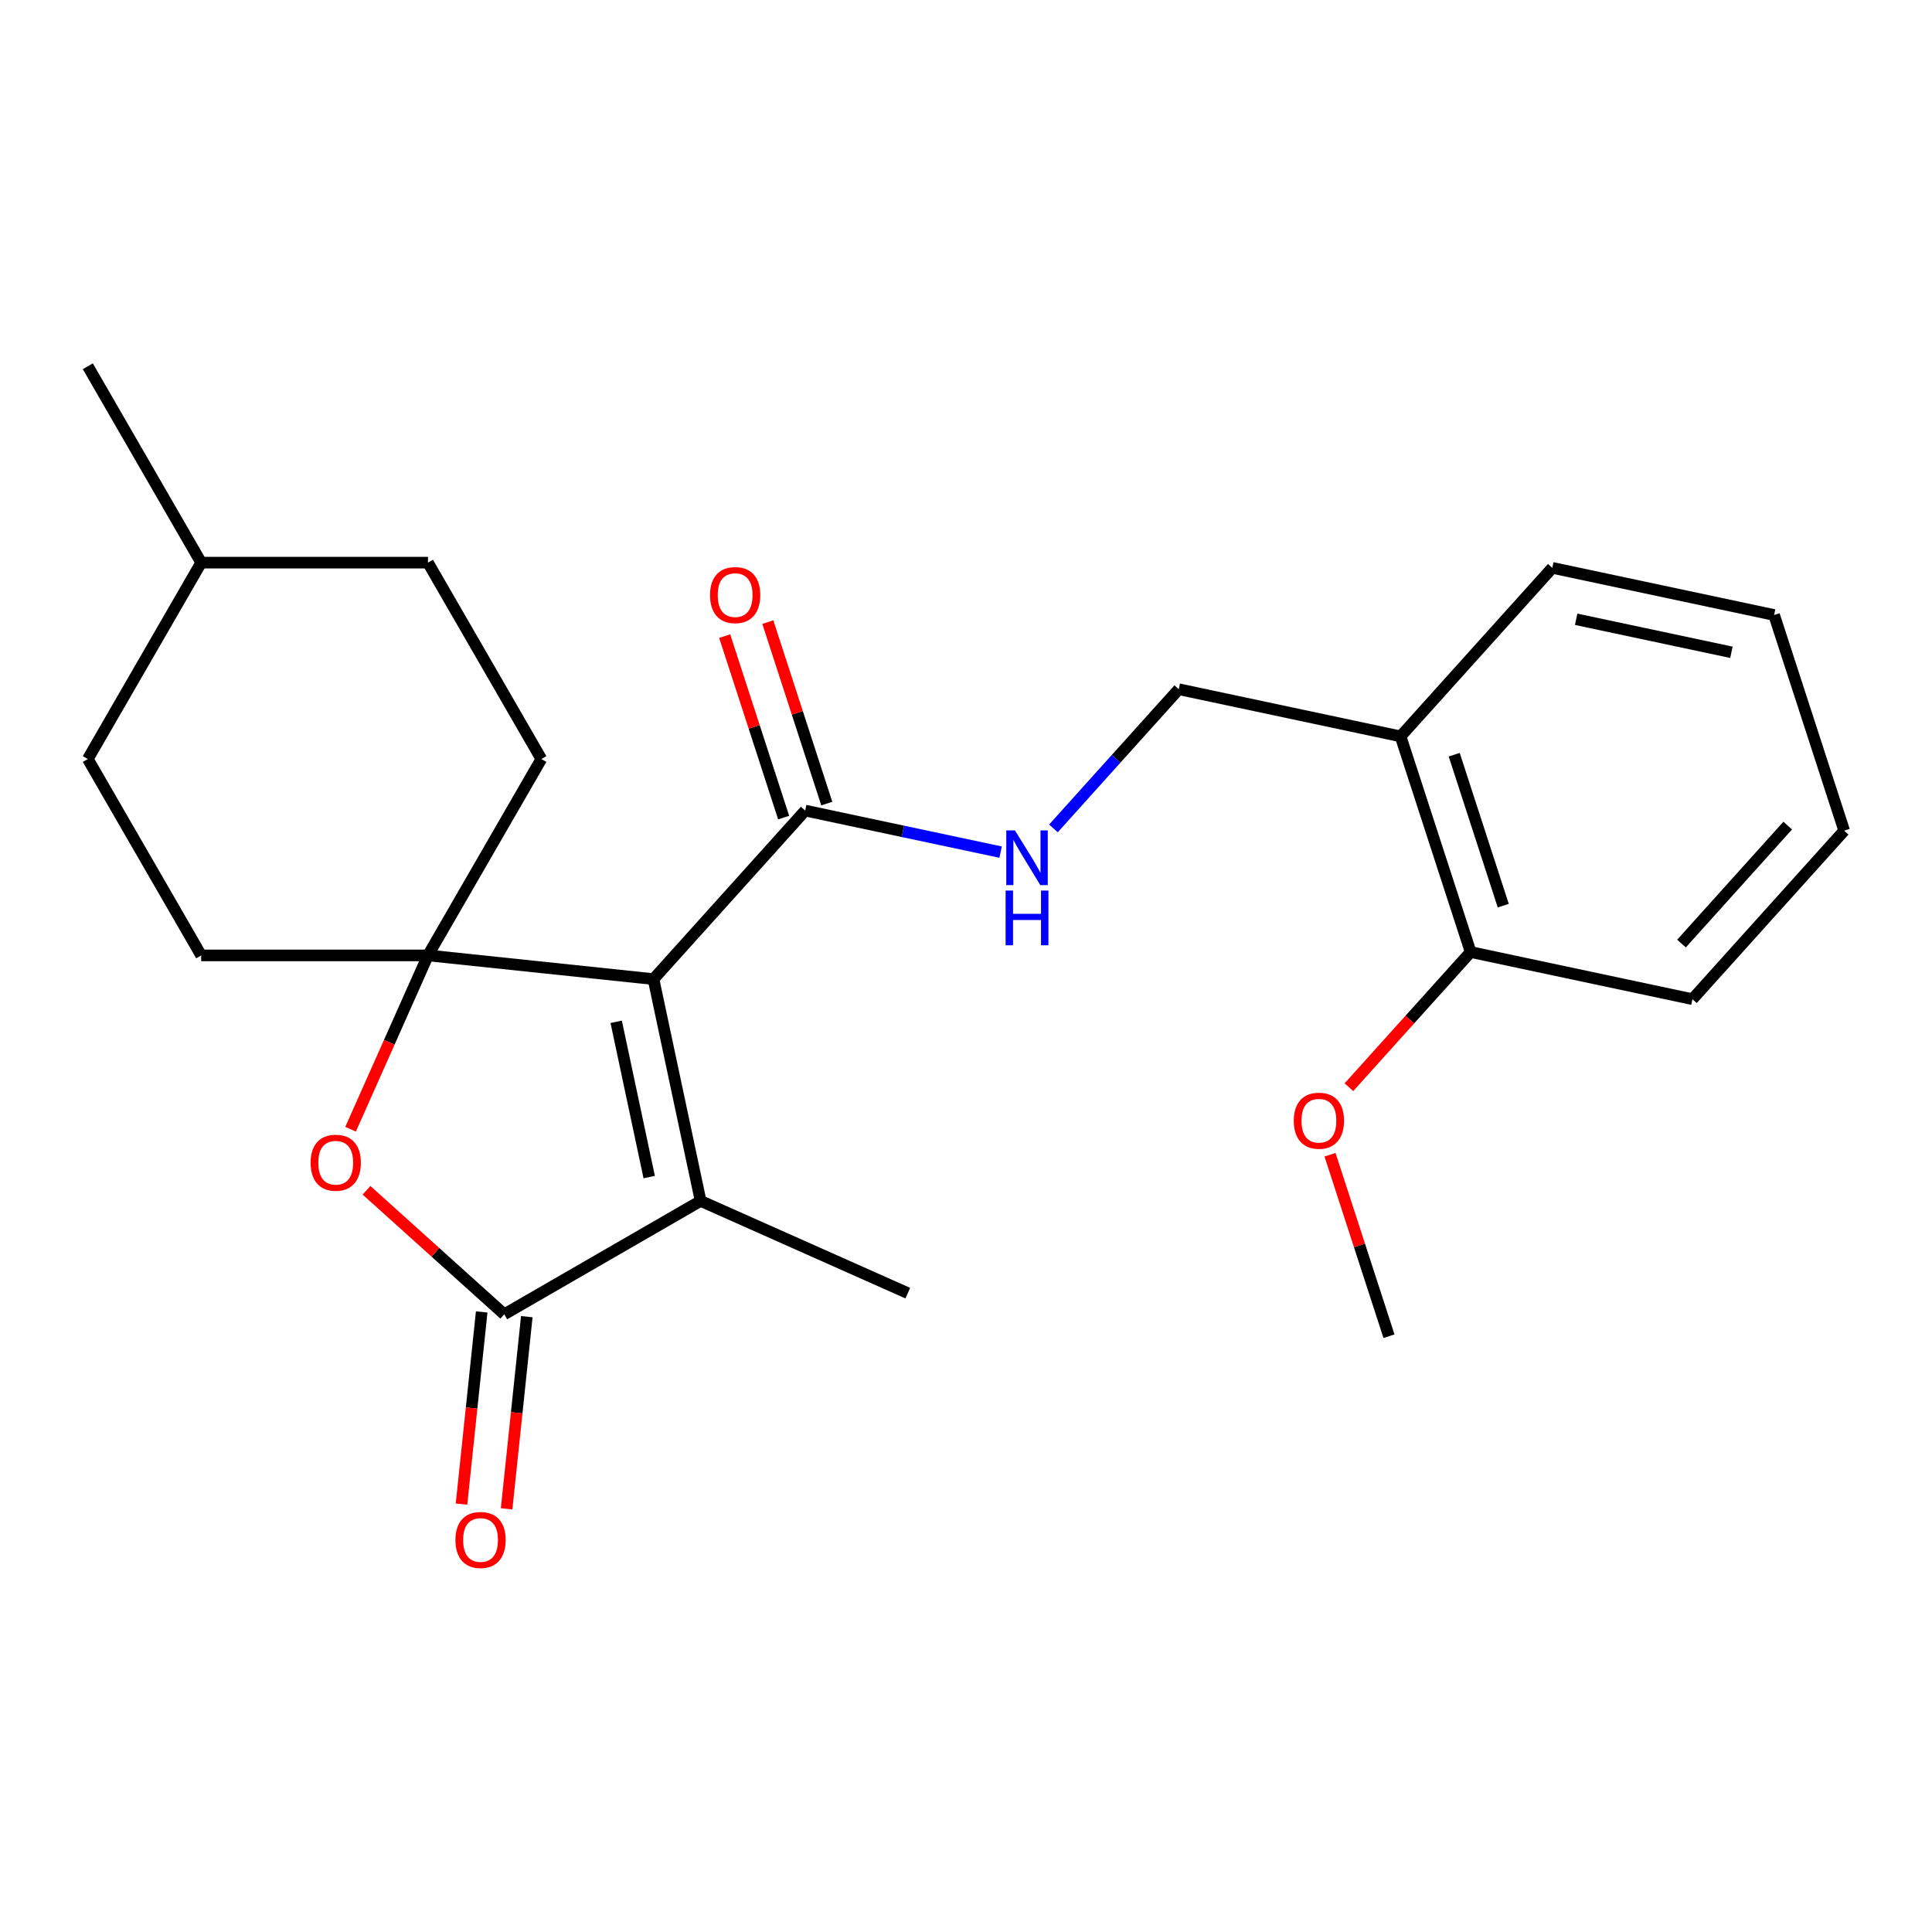 <?xml version='1.0' encoding='iso-8859-1'?>
<svg version='1.1' baseProfile='full'
              xmlns='http://www.w3.org/2000/svg'
                      xmlns:rdkit='http://www.rdkit.org/xml'
                      xmlns:xlink='http://www.w3.org/1999/xlink'
                  xml:space='preserve'
width='1000px' height='1000px' viewBox='0 0 1000 1000'>
<!-- END OF HEADER -->
<rect style='opacity:1.0;fill:#FFFFFF;stroke:none' width='1000' height='1000' x='0' y='0'> </rect>
<path class='bond-0' d='M 338.242,506.785 L 221.513,494.516' style='fill:none;fill-rule:evenodd;stroke:#000000;stroke-width:6px;stroke-linecap:butt;stroke-linejoin:miter;stroke-opacity:1' />
<path class='bond-1' d='M 338.242,506.785 L 362.645,621.592' style='fill:none;fill-rule:evenodd;stroke:#000000;stroke-width:6px;stroke-linecap:butt;stroke-linejoin:miter;stroke-opacity:1' />
<path class='bond-1' d='M 318.941,528.887 L 336.023,609.252' style='fill:none;fill-rule:evenodd;stroke:#000000;stroke-width:6px;stroke-linecap:butt;stroke-linejoin:miter;stroke-opacity:1' />
<path class='bond-4' d='M 338.242,506.785 L 416.779,419.56' style='fill:none;fill-rule:evenodd;stroke:#000000;stroke-width:6px;stroke-linecap:butt;stroke-linejoin:miter;stroke-opacity:1' />
<path class='bond-3' d='M 221.513,494.516 L 201.484,539.501' style='fill:none;fill-rule:evenodd;stroke:#000000;stroke-width:6px;stroke-linecap:butt;stroke-linejoin:miter;stroke-opacity:1' />
<path class='bond-3' d='M 201.484,539.501 L 181.455,584.487' style='fill:none;fill-rule:evenodd;stroke:#FF0000;stroke-width:6px;stroke-linecap:butt;stroke-linejoin:miter;stroke-opacity:1' />
<path class='bond-8' d='M 221.513,494.516 L 280.199,392.869' style='fill:none;fill-rule:evenodd;stroke:#000000;stroke-width:6px;stroke-linecap:butt;stroke-linejoin:miter;stroke-opacity:1' />
<path class='bond-9' d='M 221.513,494.516 L 104.141,494.516' style='fill:none;fill-rule:evenodd;stroke:#000000;stroke-width:6px;stroke-linecap:butt;stroke-linejoin:miter;stroke-opacity:1' />
<path class='bond-2' d='M 362.645,621.592 L 260.998,680.278' style='fill:none;fill-rule:evenodd;stroke:#000000;stroke-width:6px;stroke-linecap:butt;stroke-linejoin:miter;stroke-opacity:1' />
<path class='bond-13' d='M 362.645,621.592 L 469.87,669.332' style='fill:none;fill-rule:evenodd;stroke:#000000;stroke-width:6px;stroke-linecap:butt;stroke-linejoin:miter;stroke-opacity:1' />
<path class='bond-7' d='M 249.325,679.051 L 244.097,728.789' style='fill:none;fill-rule:evenodd;stroke:#000000;stroke-width:6px;stroke-linecap:butt;stroke-linejoin:miter;stroke-opacity:1' />
<path class='bond-7' d='M 244.097,728.789 L 238.87,778.526' style='fill:none;fill-rule:evenodd;stroke:#FF0000;stroke-width:6px;stroke-linecap:butt;stroke-linejoin:miter;stroke-opacity:1' />
<path class='bond-7' d='M 272.671,681.505 L 267.443,731.243' style='fill:none;fill-rule:evenodd;stroke:#000000;stroke-width:6px;stroke-linecap:butt;stroke-linejoin:miter;stroke-opacity:1' />
<path class='bond-7' d='M 267.443,731.243 L 262.215,780.98' style='fill:none;fill-rule:evenodd;stroke:#FF0000;stroke-width:6px;stroke-linecap:butt;stroke-linejoin:miter;stroke-opacity:1' />
<path class='bond-24' d='M 260.998,680.278 L 225.353,648.183' style='fill:none;fill-rule:evenodd;stroke:#000000;stroke-width:6px;stroke-linecap:butt;stroke-linejoin:miter;stroke-opacity:1' />
<path class='bond-24' d='M 225.353,648.183 L 189.707,616.088' style='fill:none;fill-rule:evenodd;stroke:#FF0000;stroke-width:6px;stroke-linecap:butt;stroke-linejoin:miter;stroke-opacity:1' />
<path class='bond-5' d='M 416.779,419.56 L 467.346,430.309' style='fill:none;fill-rule:evenodd;stroke:#000000;stroke-width:6px;stroke-linecap:butt;stroke-linejoin:miter;stroke-opacity:1' />
<path class='bond-5' d='M 467.346,430.309 L 517.912,441.057' style='fill:none;fill-rule:evenodd;stroke:#0000FF;stroke-width:6px;stroke-linecap:butt;stroke-linejoin:miter;stroke-opacity:1' />
<path class='bond-11' d='M 427.942,415.933 L 412.682,368.967' style='fill:none;fill-rule:evenodd;stroke:#000000;stroke-width:6px;stroke-linecap:butt;stroke-linejoin:miter;stroke-opacity:1' />
<path class='bond-11' d='M 412.682,368.967 L 397.421,322' style='fill:none;fill-rule:evenodd;stroke:#FF0000;stroke-width:6px;stroke-linecap:butt;stroke-linejoin:miter;stroke-opacity:1' />
<path class='bond-11' d='M 405.616,423.187 L 390.356,376.221' style='fill:none;fill-rule:evenodd;stroke:#000000;stroke-width:6px;stroke-linecap:butt;stroke-linejoin:miter;stroke-opacity:1' />
<path class='bond-11' d='M 390.356,376.221 L 375.096,329.254' style='fill:none;fill-rule:evenodd;stroke:#FF0000;stroke-width:6px;stroke-linecap:butt;stroke-linejoin:miter;stroke-opacity:1' />
<path class='bond-10' d='M 545.261,428.777 L 577.692,392.758' style='fill:none;fill-rule:evenodd;stroke:#0000FF;stroke-width:6px;stroke-linecap:butt;stroke-linejoin:miter;stroke-opacity:1' />
<path class='bond-10' d='M 577.692,392.758 L 610.124,356.739' style='fill:none;fill-rule:evenodd;stroke:#000000;stroke-width:6px;stroke-linecap:butt;stroke-linejoin:miter;stroke-opacity:1' />
<path class='bond-6' d='M 724.931,381.142 L 610.124,356.739' style='fill:none;fill-rule:evenodd;stroke:#000000;stroke-width:6px;stroke-linecap:butt;stroke-linejoin:miter;stroke-opacity:1' />
<path class='bond-12' d='M 724.931,381.142 L 761.201,492.77' style='fill:none;fill-rule:evenodd;stroke:#000000;stroke-width:6px;stroke-linecap:butt;stroke-linejoin:miter;stroke-opacity:1' />
<path class='bond-12' d='M 752.697,390.632 L 778.086,468.771' style='fill:none;fill-rule:evenodd;stroke:#000000;stroke-width:6px;stroke-linecap:butt;stroke-linejoin:miter;stroke-opacity:1' />
<path class='bond-18' d='M 724.931,381.142 L 803.468,293.918' style='fill:none;fill-rule:evenodd;stroke:#000000;stroke-width:6px;stroke-linecap:butt;stroke-linejoin:miter;stroke-opacity:1' />
<path class='bond-14' d='M 280.199,392.869 L 221.513,291.222' style='fill:none;fill-rule:evenodd;stroke:#000000;stroke-width:6px;stroke-linecap:butt;stroke-linejoin:miter;stroke-opacity:1' />
<path class='bond-15' d='M 104.141,494.516 L 45.455,392.869' style='fill:none;fill-rule:evenodd;stroke:#000000;stroke-width:6px;stroke-linecap:butt;stroke-linejoin:miter;stroke-opacity:1' />
<path class='bond-16' d='M 761.201,492.77 L 729.7,527.755' style='fill:none;fill-rule:evenodd;stroke:#000000;stroke-width:6px;stroke-linecap:butt;stroke-linejoin:miter;stroke-opacity:1' />
<path class='bond-16' d='M 729.7,527.755 L 698.199,562.74' style='fill:none;fill-rule:evenodd;stroke:#FF0000;stroke-width:6px;stroke-linecap:butt;stroke-linejoin:miter;stroke-opacity:1' />
<path class='bond-19' d='M 761.201,492.77 L 876.008,517.173' style='fill:none;fill-rule:evenodd;stroke:#000000;stroke-width:6px;stroke-linecap:butt;stroke-linejoin:miter;stroke-opacity:1' />
<path class='bond-25' d='M 221.513,291.222 L 104.141,291.222' style='fill:none;fill-rule:evenodd;stroke:#000000;stroke-width:6px;stroke-linecap:butt;stroke-linejoin:miter;stroke-opacity:1' />
<path class='bond-17' d='M 45.455,392.869 L 104.141,291.222' style='fill:none;fill-rule:evenodd;stroke:#000000;stroke-width:6px;stroke-linecap:butt;stroke-linejoin:miter;stroke-opacity:1' />
<path class='bond-20' d='M 688.413,597.688 L 703.673,644.655' style='fill:none;fill-rule:evenodd;stroke:#FF0000;stroke-width:6px;stroke-linecap:butt;stroke-linejoin:miter;stroke-opacity:1' />
<path class='bond-20' d='M 703.673,644.655 L 718.934,691.622' style='fill:none;fill-rule:evenodd;stroke:#000000;stroke-width:6px;stroke-linecap:butt;stroke-linejoin:miter;stroke-opacity:1' />
<path class='bond-21' d='M 104.141,291.222 L 45.455,189.574' style='fill:none;fill-rule:evenodd;stroke:#000000;stroke-width:6px;stroke-linecap:butt;stroke-linejoin:miter;stroke-opacity:1' />
<path class='bond-22' d='M 803.468,293.918 L 918.275,318.321' style='fill:none;fill-rule:evenodd;stroke:#000000;stroke-width:6px;stroke-linecap:butt;stroke-linejoin:miter;stroke-opacity:1' />
<path class='bond-22' d='M 815.809,320.539 L 896.174,337.622' style='fill:none;fill-rule:evenodd;stroke:#000000;stroke-width:6px;stroke-linecap:butt;stroke-linejoin:miter;stroke-opacity:1' />
<path class='bond-26' d='M 876.008,517.173 L 954.545,429.948' style='fill:none;fill-rule:evenodd;stroke:#000000;stroke-width:6px;stroke-linecap:butt;stroke-linejoin:miter;stroke-opacity:1' />
<path class='bond-26' d='M 870.344,488.381 L 925.32,427.324' style='fill:none;fill-rule:evenodd;stroke:#000000;stroke-width:6px;stroke-linecap:butt;stroke-linejoin:miter;stroke-opacity:1' />
<path class='bond-23' d='M 918.275,318.321 L 954.545,429.948' style='fill:none;fill-rule:evenodd;stroke:#000000;stroke-width:6px;stroke-linecap:butt;stroke-linejoin:miter;stroke-opacity:1' />
<path  class='atom-4' d='M 160.773 601.821
Q 160.773 595.021, 164.133 591.221
Q 167.493 587.421, 173.773 587.421
Q 180.053 587.421, 183.413 591.221
Q 186.773 595.021, 186.773 601.821
Q 186.773 608.701, 183.373 612.621
Q 179.973 616.501, 173.773 616.501
Q 167.533 616.501, 164.133 612.621
Q 160.773 608.741, 160.773 601.821
M 173.773 613.301
Q 178.093 613.301, 180.413 610.421
Q 182.773 607.501, 182.773 601.821
Q 182.773 596.261, 180.413 593.461
Q 178.093 590.621, 173.773 590.621
Q 169.453 590.621, 167.093 593.421
Q 164.773 596.221, 164.773 601.821
Q 164.773 607.541, 167.093 610.421
Q 169.453 613.301, 173.773 613.301
' fill='#FF0000'/>
<path  class='atom-6' d='M 525.326 429.803
L 534.606 444.803
Q 535.526 446.283, 537.006 448.963
Q 538.486 451.643, 538.566 451.803
L 538.566 429.803
L 542.326 429.803
L 542.326 458.123
L 538.446 458.123
L 528.486 441.723
Q 527.326 439.803, 526.086 437.603
Q 524.886 435.403, 524.526 434.723
L 524.526 458.123
L 520.846 458.123
L 520.846 429.803
L 525.326 429.803
' fill='#0000FF'/>
<path  class='atom-6' d='M 520.506 460.955
L 524.346 460.955
L 524.346 472.995
L 538.826 472.995
L 538.826 460.955
L 542.666 460.955
L 542.666 489.275
L 538.826 489.275
L 538.826 476.195
L 524.346 476.195
L 524.346 489.275
L 520.506 489.275
L 520.506 460.955
' fill='#0000FF'/>
<path  class='atom-8' d='M 235.729 797.087
Q 235.729 790.287, 239.089 786.487
Q 242.449 782.687, 248.729 782.687
Q 255.009 782.687, 258.369 786.487
Q 261.729 790.287, 261.729 797.087
Q 261.729 803.967, 258.329 807.887
Q 254.929 811.767, 248.729 811.767
Q 242.489 811.767, 239.089 807.887
Q 235.729 804.007, 235.729 797.087
M 248.729 808.567
Q 253.049 808.567, 255.369 805.687
Q 257.729 802.767, 257.729 797.087
Q 257.729 791.527, 255.369 788.727
Q 253.049 785.887, 248.729 785.887
Q 244.409 785.887, 242.049 788.687
Q 239.729 791.487, 239.729 797.087
Q 239.729 802.807, 242.049 805.687
Q 244.409 808.567, 248.729 808.567
' fill='#FF0000'/>
<path  class='atom-12' d='M 367.509 308.013
Q 367.509 301.213, 370.869 297.413
Q 374.229 293.613, 380.509 293.613
Q 386.789 293.613, 390.149 297.413
Q 393.509 301.213, 393.509 308.013
Q 393.509 314.893, 390.109 318.813
Q 386.709 322.693, 380.509 322.693
Q 374.269 322.693, 370.869 318.813
Q 367.509 314.933, 367.509 308.013
M 380.509 319.493
Q 384.829 319.493, 387.149 316.613
Q 389.509 313.693, 389.509 308.013
Q 389.509 302.453, 387.149 299.653
Q 384.829 296.813, 380.509 296.813
Q 376.189 296.813, 373.829 299.613
Q 371.509 302.413, 371.509 308.013
Q 371.509 313.733, 373.829 316.613
Q 376.189 319.493, 380.509 319.493
' fill='#FF0000'/>
<path  class='atom-17' d='M 669.664 580.074
Q 669.664 573.274, 673.024 569.474
Q 676.384 565.674, 682.664 565.674
Q 688.944 565.674, 692.304 569.474
Q 695.664 573.274, 695.664 580.074
Q 695.664 586.954, 692.264 590.874
Q 688.864 594.754, 682.664 594.754
Q 676.424 594.754, 673.024 590.874
Q 669.664 586.994, 669.664 580.074
M 682.664 591.554
Q 686.984 591.554, 689.304 588.674
Q 691.664 585.754, 691.664 580.074
Q 691.664 574.514, 689.304 571.714
Q 686.984 568.874, 682.664 568.874
Q 678.344 568.874, 675.984 571.674
Q 673.664 574.474, 673.664 580.074
Q 673.664 585.794, 675.984 588.674
Q 678.344 591.554, 682.664 591.554
' fill='#FF0000'/>
</svg>
